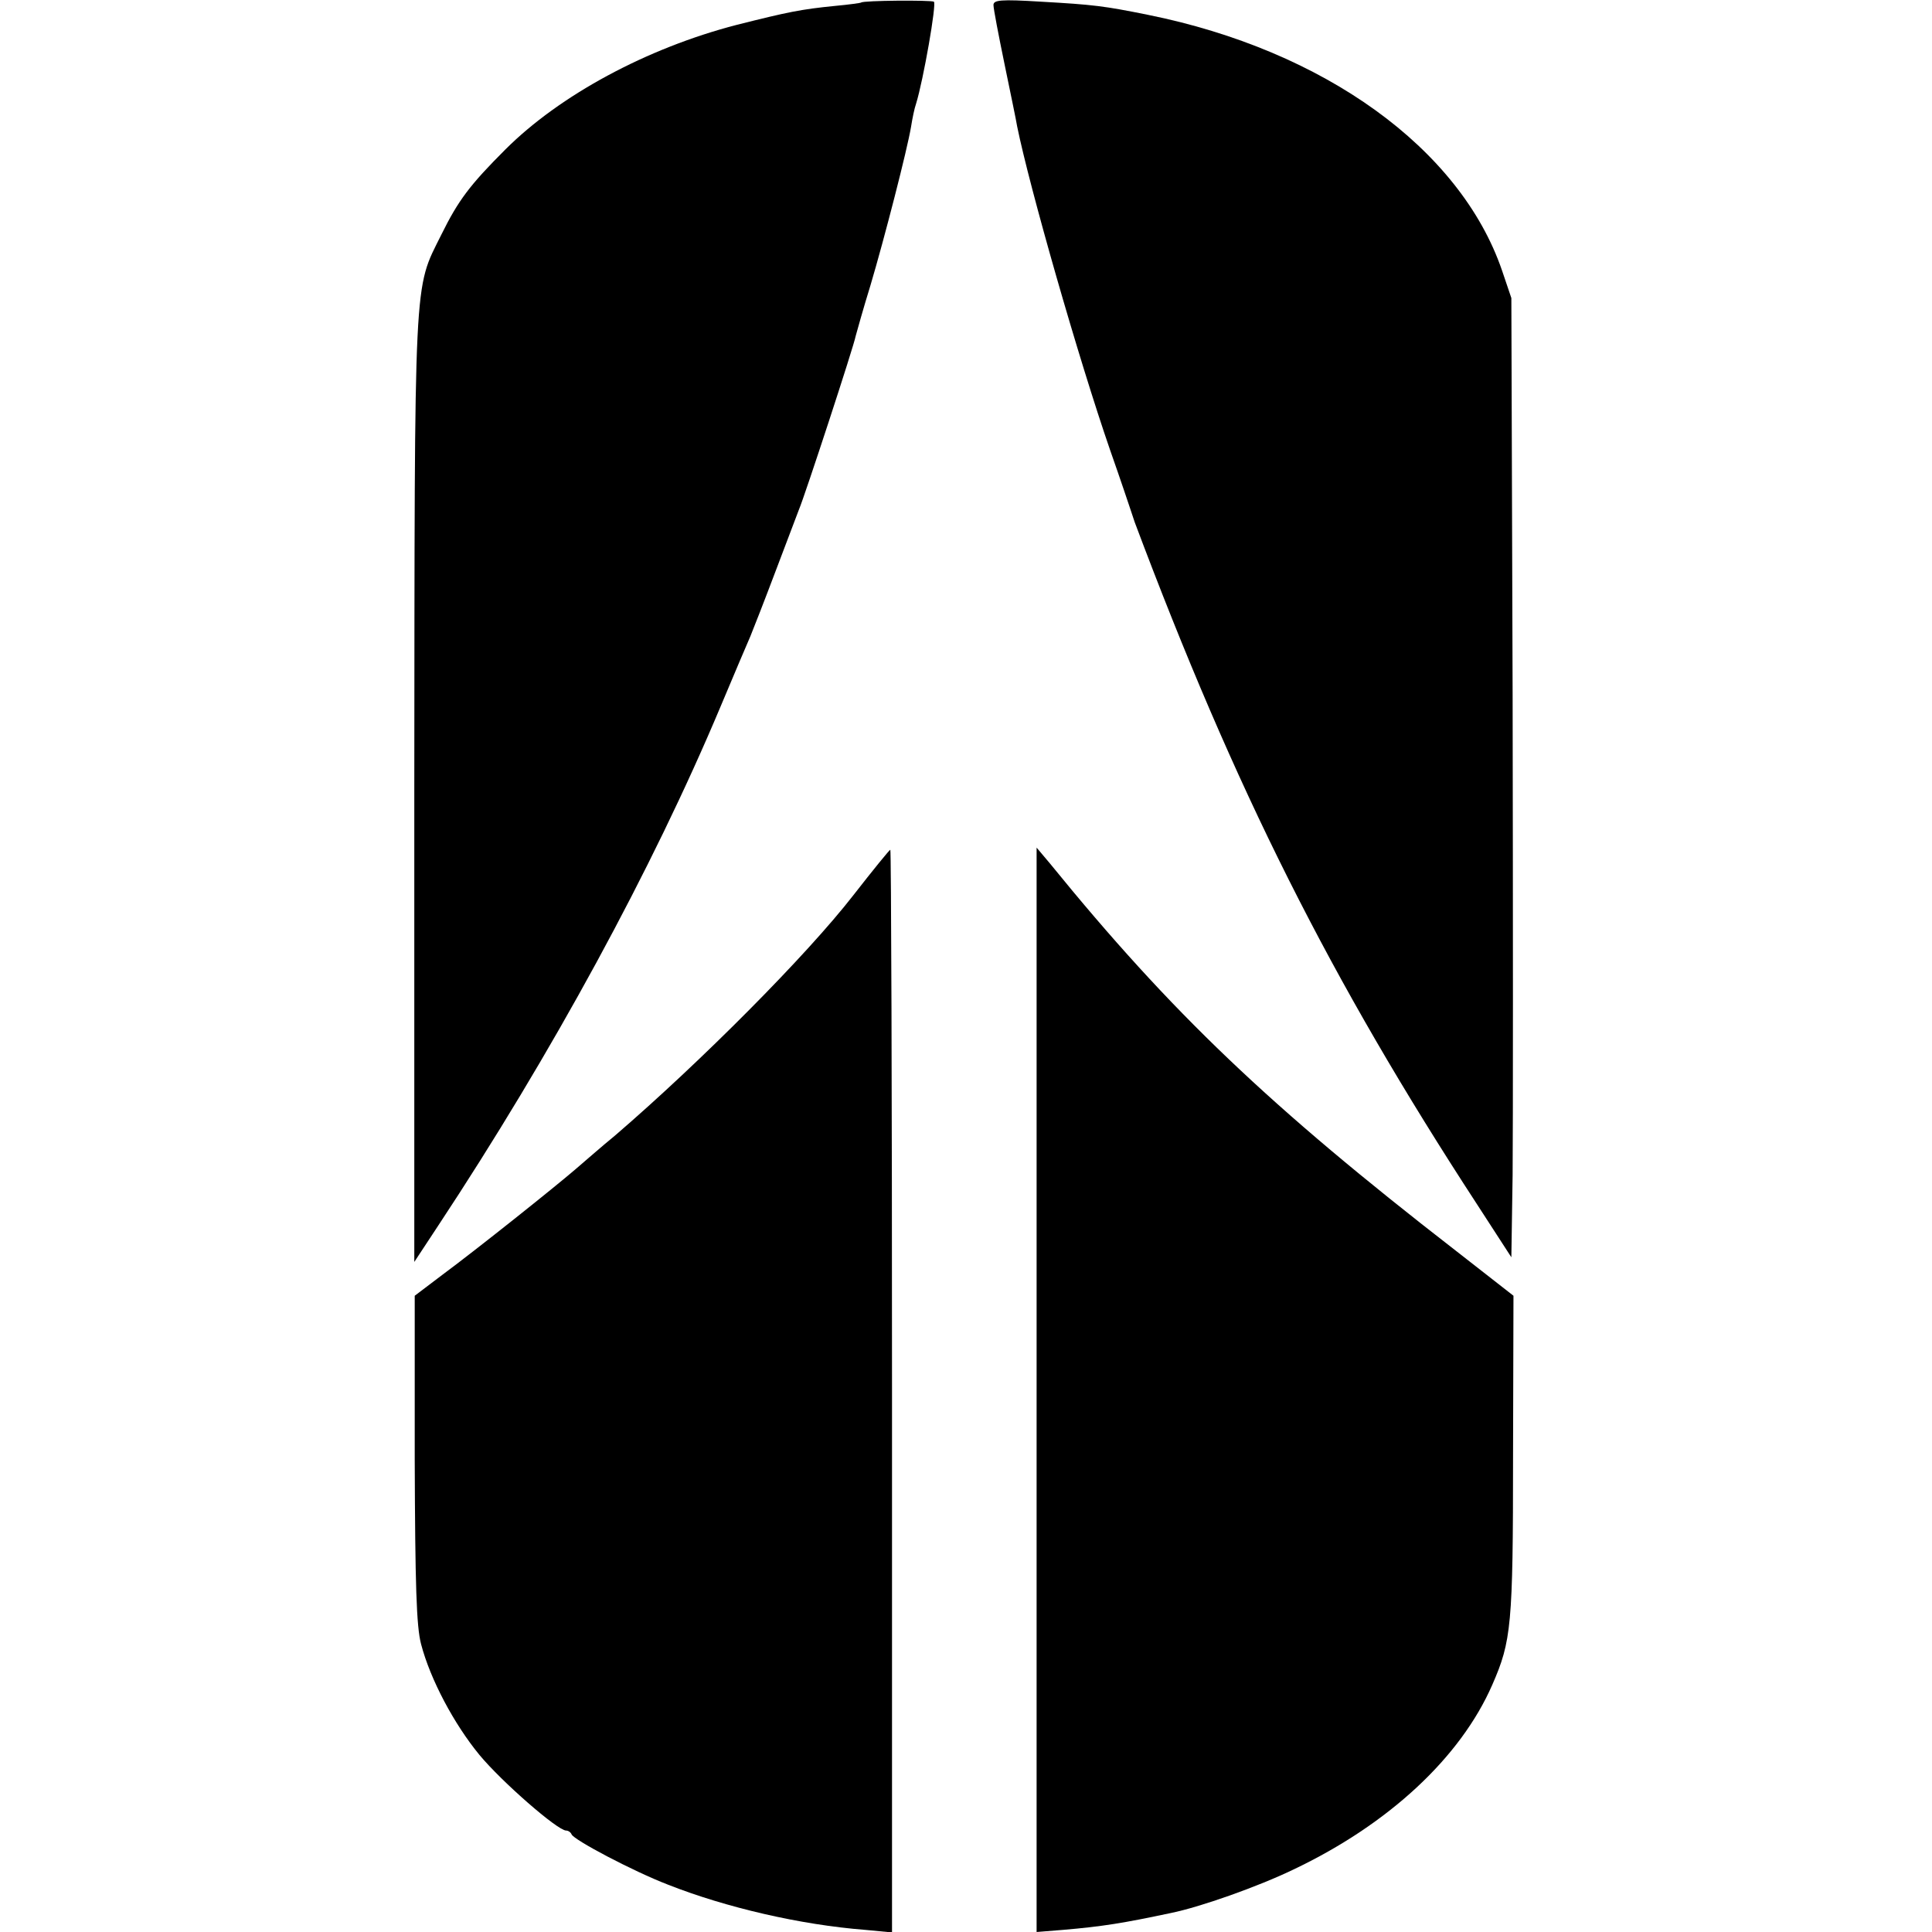 <?xml version="1.0" standalone="no"?>
<!DOCTYPE svg PUBLIC "-//W3C//DTD SVG 20010904//EN"
 "http://www.w3.org/TR/2001/REC-SVG-20010904/DTD/svg10.dtd">
<svg version="1.0" xmlns="http://www.w3.org/2000/svg"
 width="457pt" height="457pt" viewBox="0 0 457 457"
 preserveAspectRatio="xMidYMid meet">
<g transform="translate(0,457) scale(0.1,-0.1)"
fill="#000000" stroke="none">
<path d="M2037 4564 c-1 -1 -29 -5 -62 -8 -80 -8 -110 -14 -233 -45 -212 -55
-418 -166 -547 -295 -84 -84 -111 -120 -151 -201 -66 -133 -63 -76 -64 -1310
l0 -1120 56 85 c269 407 507 844 669 1230 31 74 63 149 70 165 7 17 34 86 60
155 26 69 51 134 55 145 13 30 130 387 134 410 3 11 18 65 35 120 33 111 87
321 96 375 3 19 8 44 12 55 17 55 49 237 42 241 -7 4 -167 3 -172 -2z"/>
<path d="M2350 4558 c0 -9 12 -71 26 -139 14 -68 28 -135 30 -148 29 -143 145
-549 220 -766 25 -71 46 -134 48 -140 2 -5 6 -19 10 -30 237 -632 463 -1082
810 -1614 l81 -125 3 195 c1 107 1 617 0 1134 l-3 940 -22 65 c-99 289 -421
521 -838 605 -104 21 -129 24 -252 31 -97 6 -113 4 -113 -8z"/>
<path d="M2019 2453 c-111 -143 -362 -395 -563 -568 -33 -27 -75 -64 -95 -81
-50 -43 -233 -189 -314 -249 l-66 -50 0 -385 c1 -301 4 -397 15 -439 22 -84
78 -189 138 -262 53 -64 185 -179 205 -179 5 0 11 -4 13 -9 5 -13 145 -87 228
-119 137 -54 313 -95 467 -107 l63 -6 0 1281 c0 704 -2 1280 -4 1280 -2 0 -41
-48 -87 -107z"/>
<path d="M2452 1282 l0 -1282 62 5 c94 8 143 16 256 40 69 14 205 62 290 103
225 107 395 265 470 437 45 103 49 140 49 540 l1 380 -137 107 c-440 341 -672
562 -959 915 l-32 38 0 -1283z"/>
</g>
</svg>
